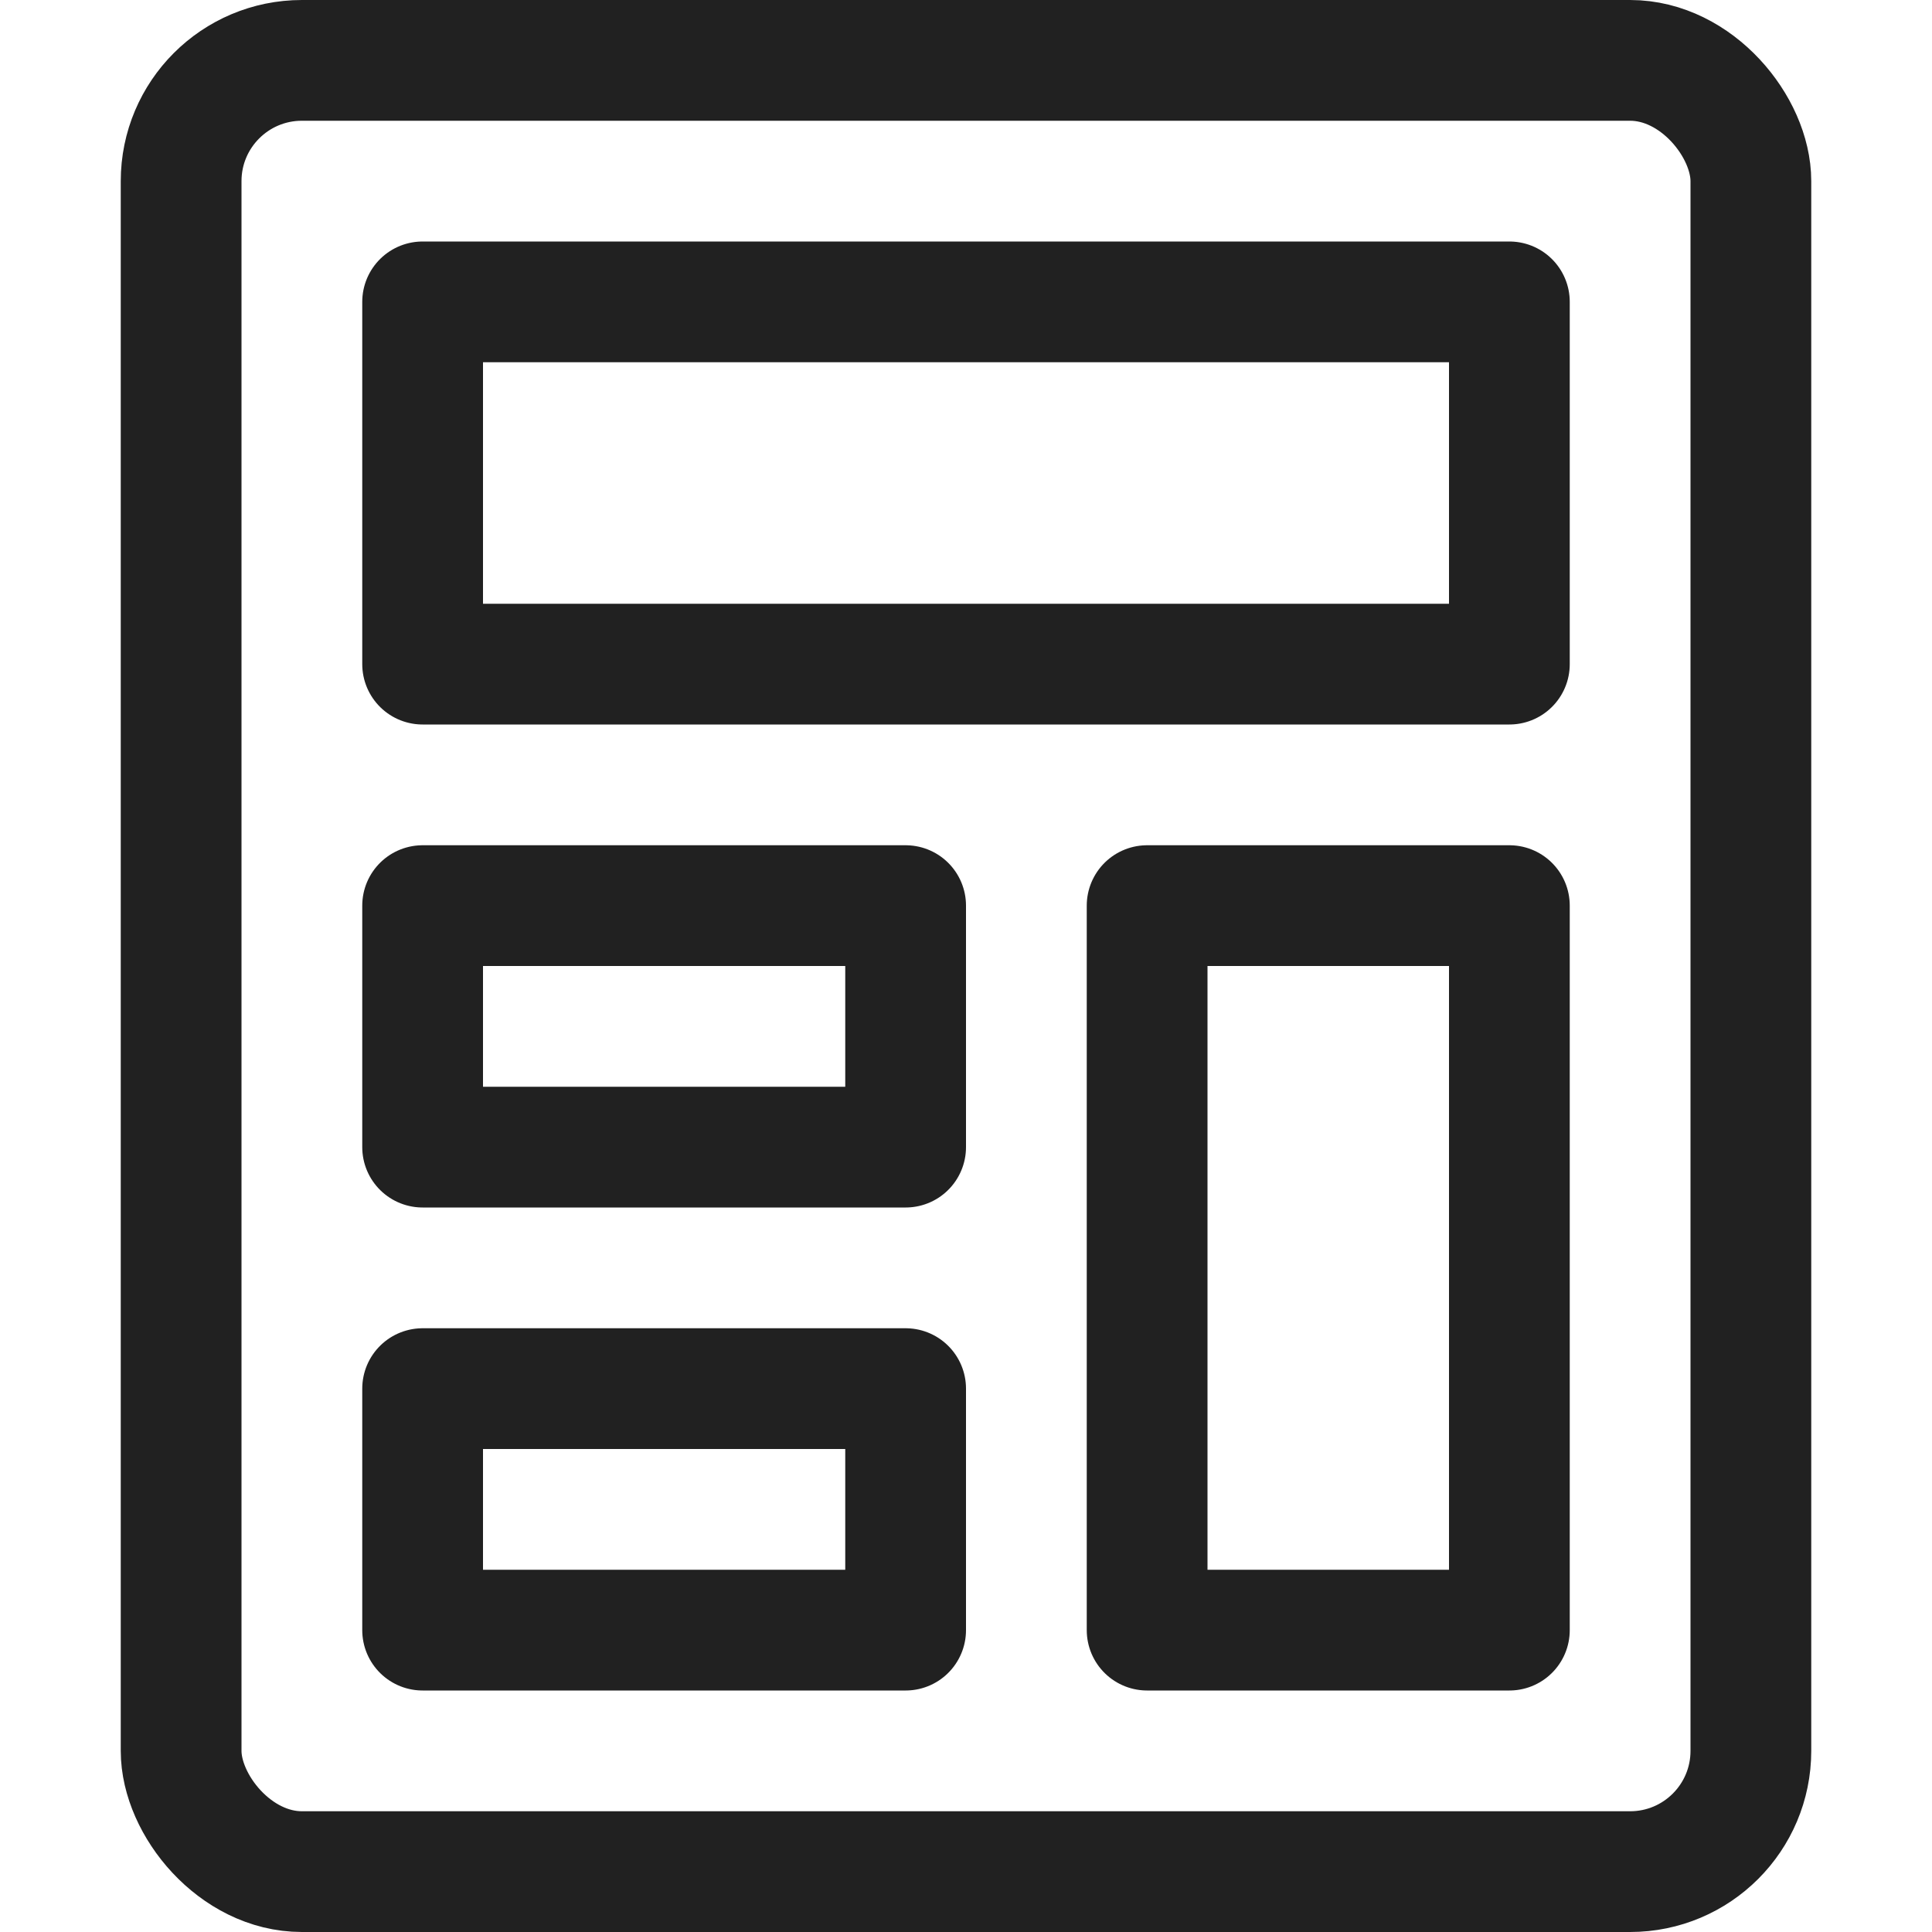 <?xml version="1.0" encoding="UTF-8"?>
<svg xmlns="http://www.w3.org/2000/svg" height="16" width="16" viewBox="0 0 16 16">
  <title>calculator</title>
  <g stroke-width="1" stroke-linejoin="round" fill="none" stroke="#212121" stroke-linecap="round" class="nc-icon-wrapper">
    <rect x="1.5" y="0.5" width="13" height="15" rx="1" ry="1"></rect>
    <rect x="3.5" y="2.5" width="9" height="3" stroke="#212121"></rect>
    <rect x="3.5" y="7.5" width="4" height="2" stroke="#212121"></rect>
    <rect x="3.5" y="11.5" width="4" height="2" stroke="#212121"></rect>
    <rect x="9.5" y="7.5" width="3" height="6" stroke="#212121"></rect>
  </g>
</svg>

